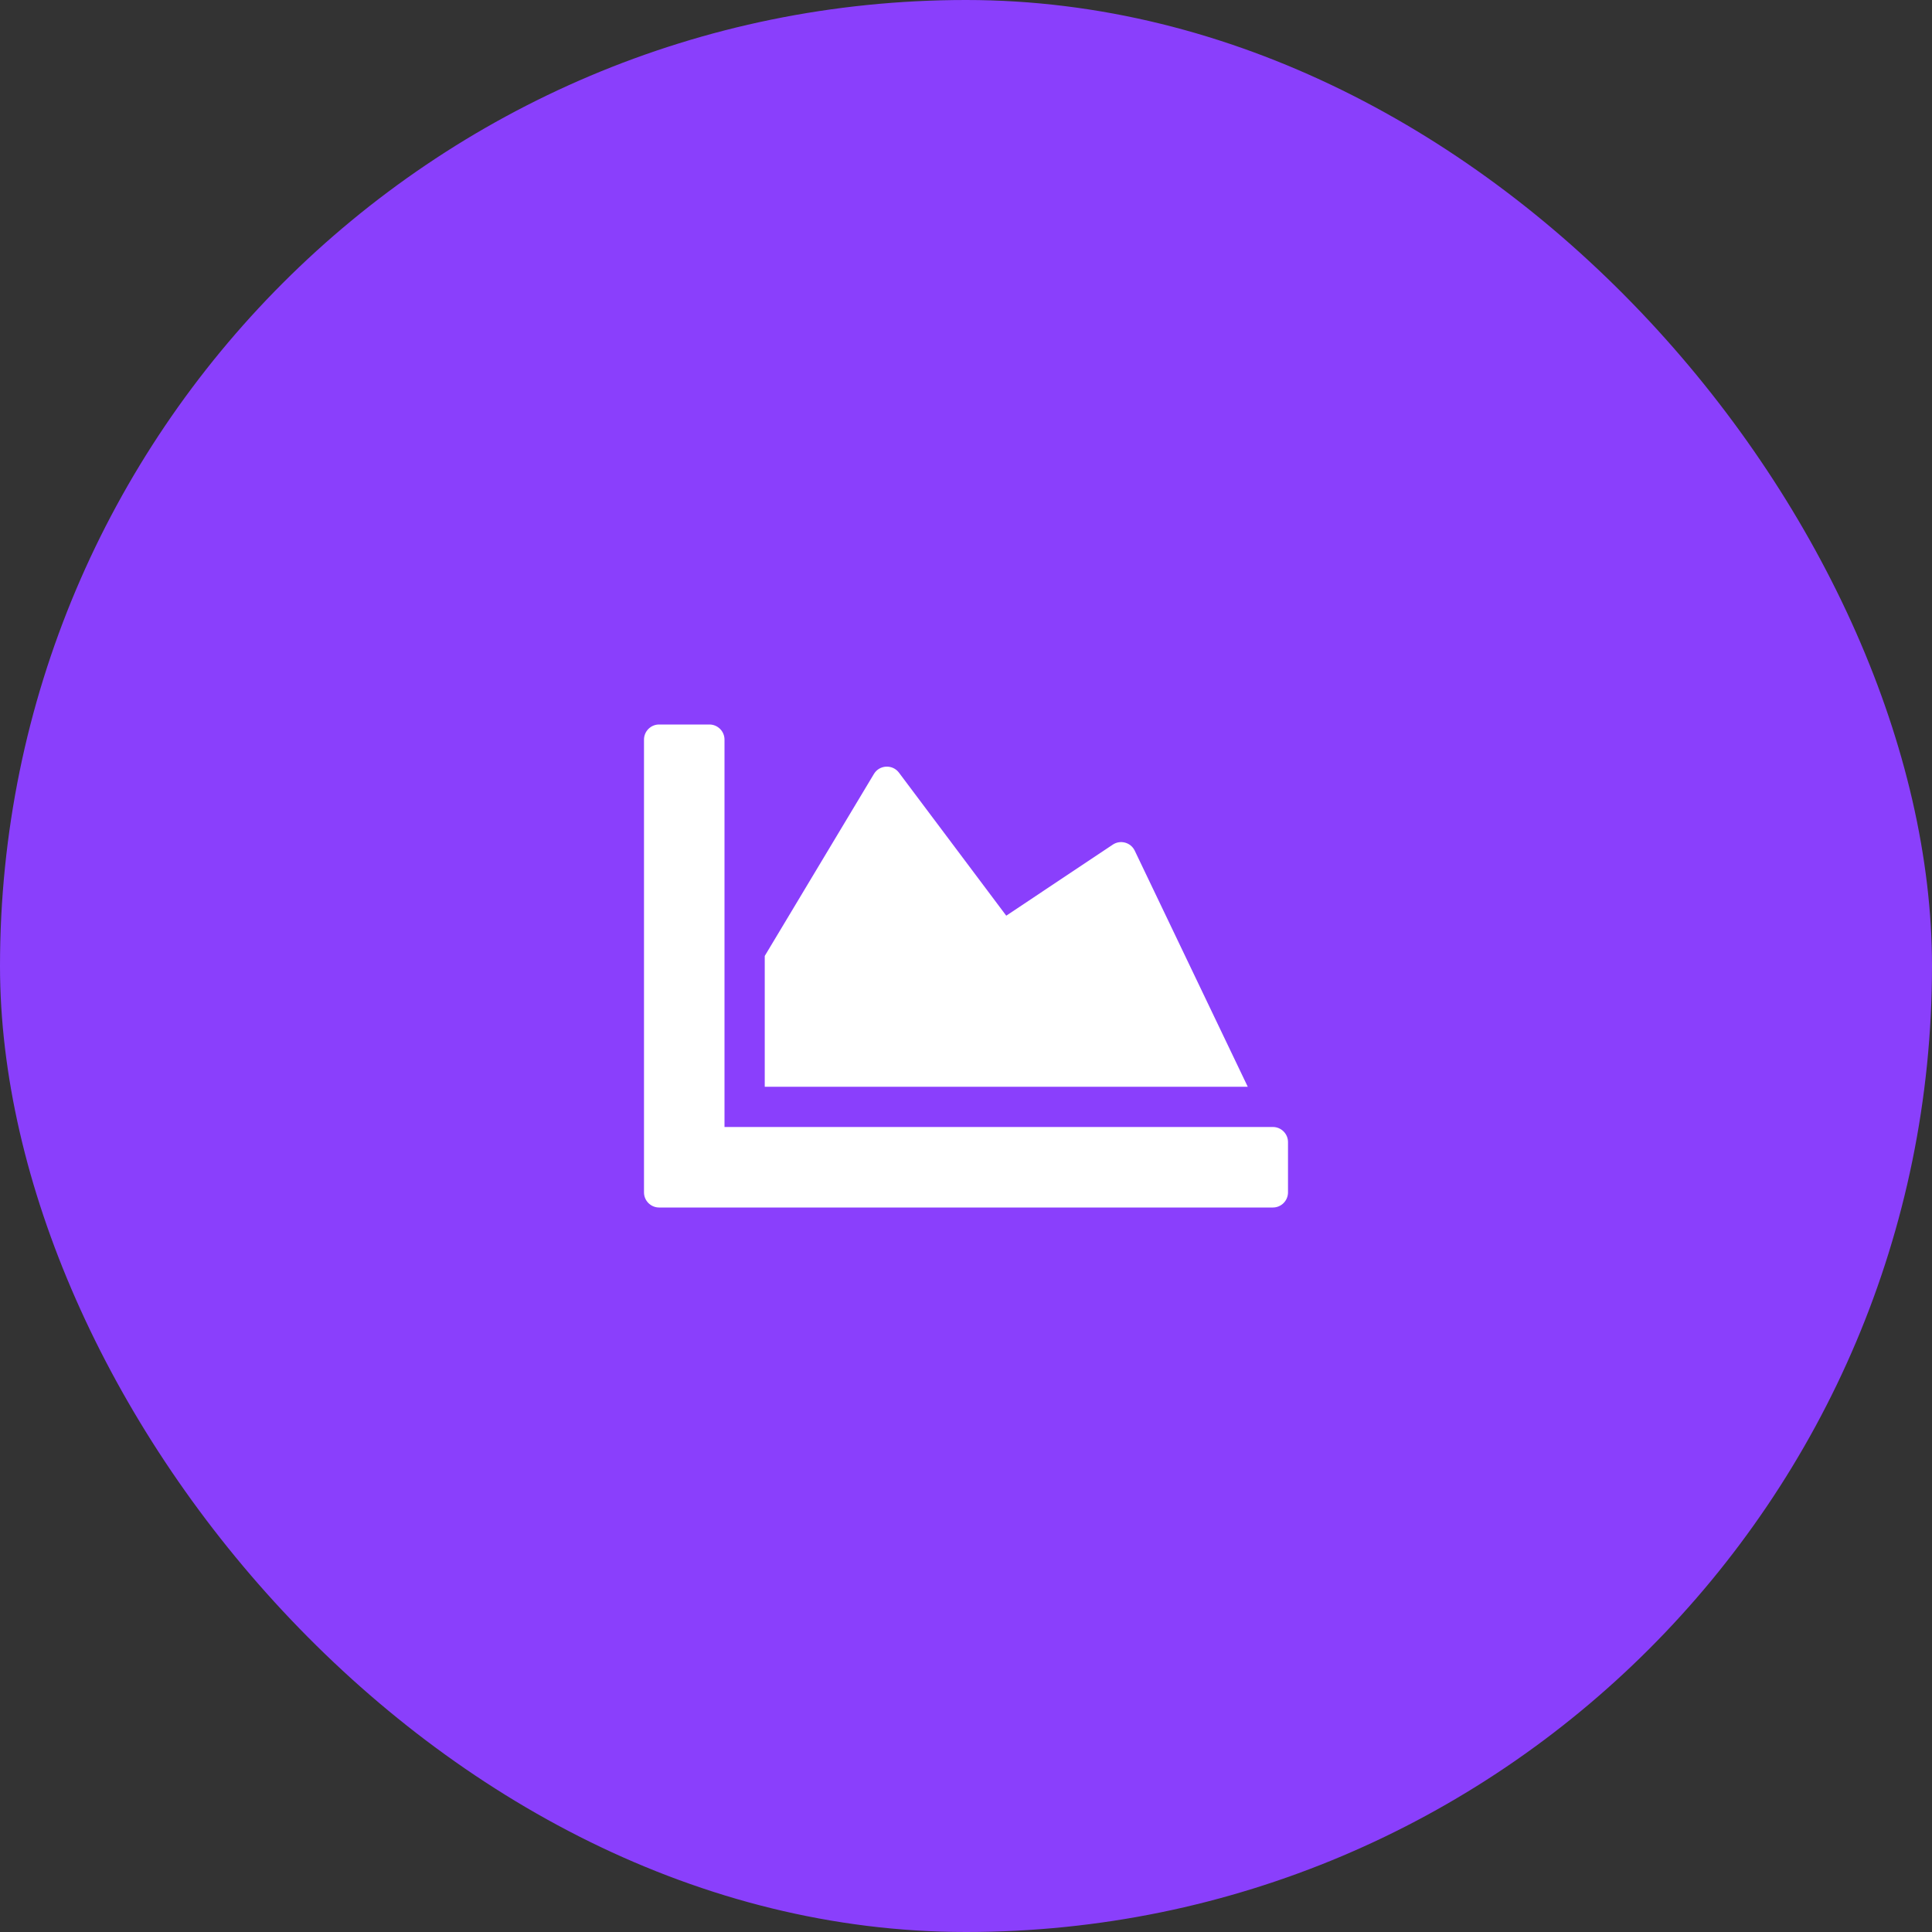 <svg width="72" height="72" viewBox="0 0 72 72" fill="none" xmlns="http://www.w3.org/2000/svg">
<rect x="0" y="0" width="72" height="72" fill="#333333" stroke="none"/>
<rect width="72" height="72" rx="36" fill="#8A3FFC"/>
<path d="M47.438 42C47.747 42 48 42.253 48 42.562V44.438C48 44.747 47.747 45 47.438 45H24.562C24.253 45 24 44.747 24 44.438V27.562C24 27.253 24.253 27 24.562 27H26.438C26.747 27 27 27.253 27 27.562V42H47.438ZM41.47 31.477L37.5 34.125L33.502 28.795C33.263 28.477 32.775 28.5 32.569 28.842L28.5 35.625V40.5H46.5L42.286 31.697C42.136 31.392 41.752 31.289 41.47 31.477Z" fill="white"/>
</svg>

